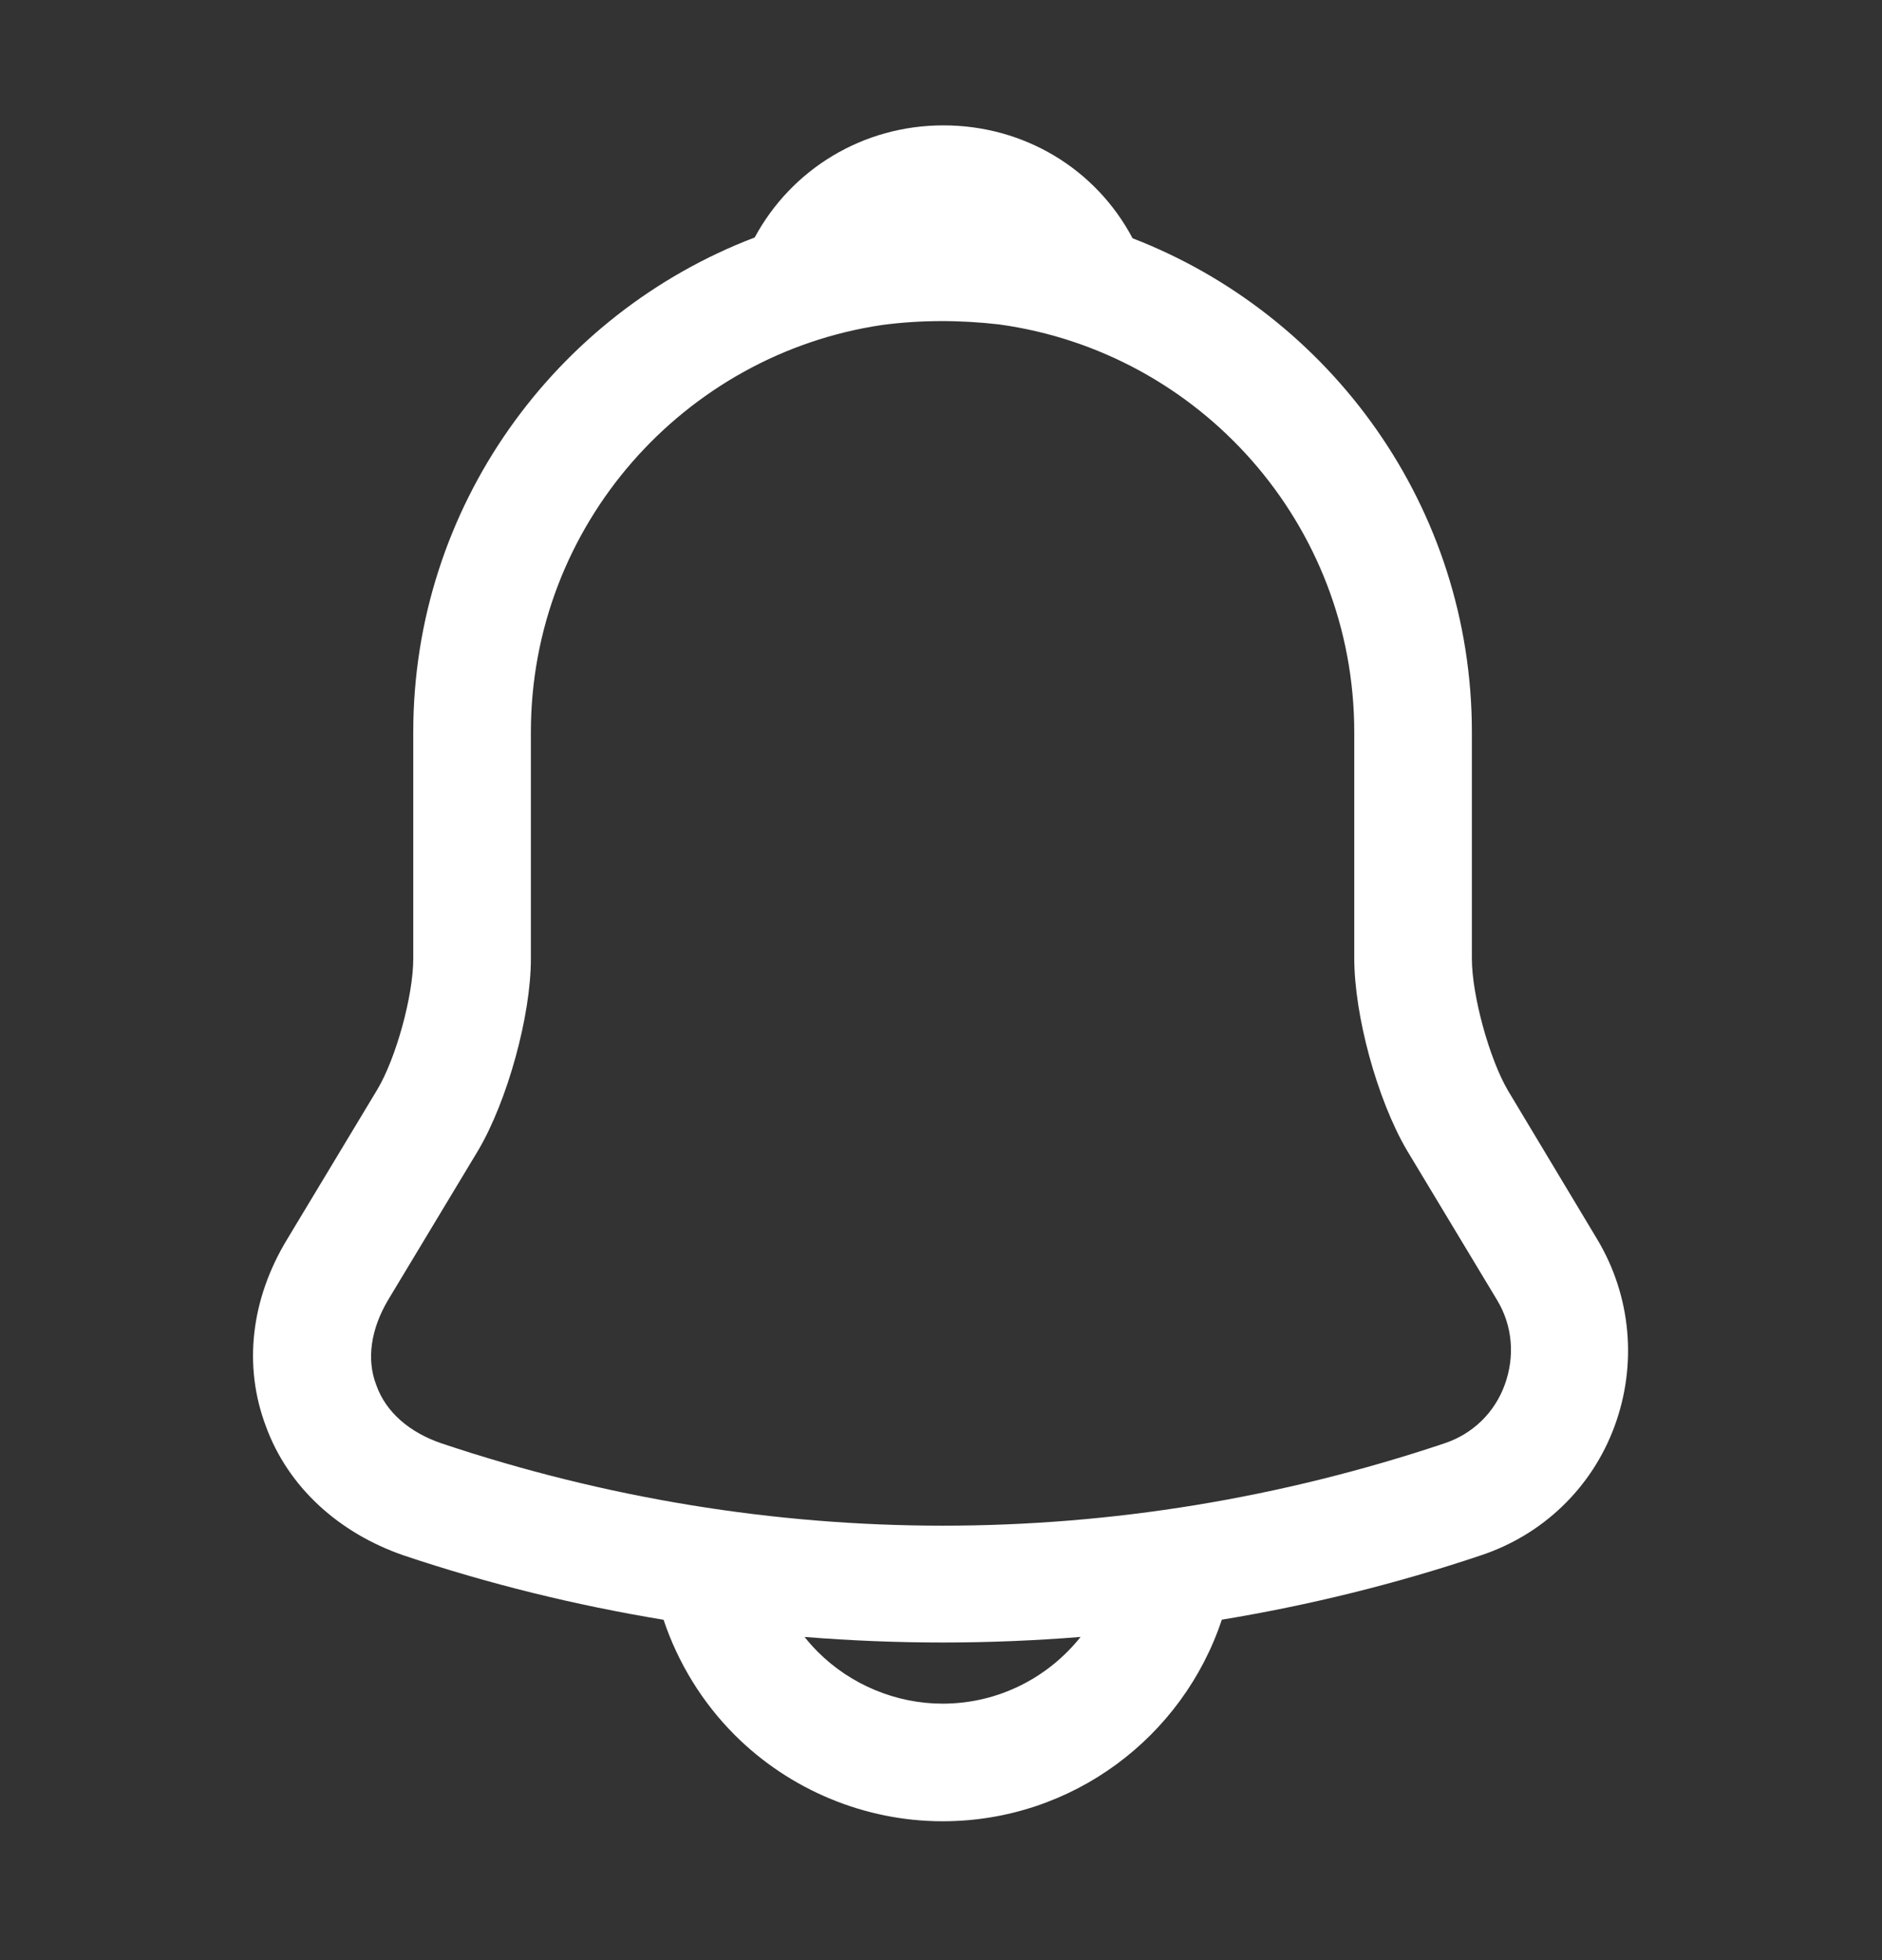 <svg width="24" height="25" viewBox="0 0 24 25" fill="none" xmlns="http://www.w3.org/2000/svg">
<rect x="0" y="0" width="24" height="25" fill="#333333" stroke="none"/>
<g id="vuesax/outline/notification">
<path id="Union" fill-rule="evenodd" clip-rule="evenodd" d="M12.03 1.599C11.006 1.599 10.096 2.155 9.624 3.029C7.082 3.998 5.27 6.462 5.27 9.339V12.229C5.27 12.699 5.05 13.499 4.81 13.899L3.66 15.809C3.2 16.569 3.1 17.419 3.39 18.189C3.67 18.959 4.31 19.549 5.15 19.839C6.23 20.201 7.339 20.474 8.462 20.659C8.646 21.208 8.955 21.714 9.37 22.129C10.07 22.829 11.03 23.229 12.02 23.229C13.678 23.229 15.086 22.151 15.581 20.658C16.701 20.473 17.806 20.2 18.88 19.839C19.67 19.579 20.3 18.979 20.59 18.189C20.88 17.399 20.8 16.529 20.37 15.809L19.23 13.909C18.99 13.499 18.77 12.689 18.77 12.229V9.339C18.77 6.472 16.971 4.016 14.443 3.039C13.973 2.152 13.059 1.599 12.03 1.599ZM13.78 20.878C13.195 20.925 12.607 20.949 12.02 20.949C11.433 20.949 10.845 20.925 10.26 20.878C10.313 20.945 10.37 21.009 10.43 21.069C10.85 21.489 11.43 21.729 12.02 21.729C12.732 21.729 13.368 21.396 13.78 20.878ZM6.77 9.339C6.77 6.702 8.722 4.519 11.249 4.145C11.732 4.081 12.232 4.079 12.742 4.138C15.3 4.49 17.27 6.684 17.27 9.339V12.219C17.27 12.949 17.56 14.019 17.94 14.669L19.09 16.579C19.29 16.909 19.32 17.299 19.19 17.659C19.06 18.019 18.78 18.289 18.42 18.409C14.24 19.809 9.81 19.809 5.63 18.409C5.22 18.269 4.92 18.009 4.8 17.669C4.67 17.339 4.73 16.949 4.95 16.579L6.1 14.669C6.47 14.039 6.77 12.959 6.77 12.229V9.339Z" fill="white"/>
</g>
</svg>
